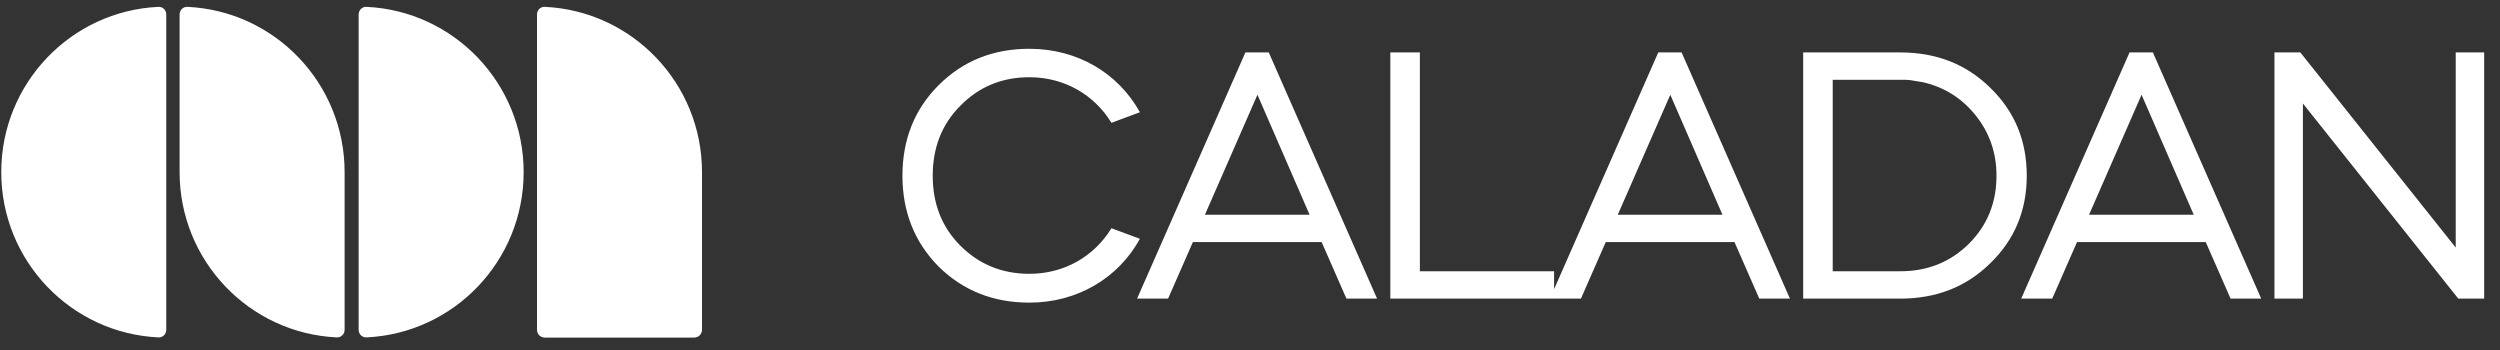 <svg width="357" height="50" viewBox="0 0 357 50" fill="none" xmlns="http://www.w3.org/2000/svg">
<rect x="0" y="0" width="357" height="50" fill="#333333" stroke="none"/>
<path d="M22.637 0.978C23.246 0.95 23.742 1.448 23.742 2.06V47.098C23.742 47.71 23.246 48.208 22.637 48.18C10.137 47.602 0.179 37.256 0.179 24.579C0.179 11.902 10.137 1.556 22.637 0.978Z" fill="white"/>
<path d="M52.32 48.18C51.711 48.208 51.215 47.71 51.215 47.098V2.06C51.215 1.448 51.711 0.95 52.32 0.978C64.82 1.556 74.778 11.902 74.778 24.579C74.778 37.256 64.82 47.602 52.32 48.18Z" fill="white"/>
<path d="M25.647 2.06C25.647 1.448 26.142 0.95 26.752 0.978C39.252 1.556 49.21 11.902 49.21 24.579V47.098C49.21 47.71 48.714 48.208 48.105 48.18C35.605 47.602 25.647 37.256 25.647 24.579V2.06Z" fill="white"/>
<path d="M76.683 2.06C76.683 1.448 77.178 0.95 77.788 0.978C90.288 1.556 100.246 11.902 100.246 24.579V47.098C100.246 47.71 99.751 48.206 99.141 48.206H77.787C77.177 48.206 76.683 47.71 76.683 47.098V2.06Z" fill="white"/>
<path d="M146.994 6.966C153.869 6.966 159.702 10.456 162.775 16.029L158.713 17.539C156.265 13.528 151.994 11.028 146.994 11.028C143.088 11.028 139.806 12.383 137.15 15.091C134.494 17.747 133.192 21.081 133.192 25.091C133.192 29.102 134.494 32.435 137.15 35.091C139.806 37.747 143.088 39.101 146.994 39.101C151.994 39.101 156.265 36.601 158.713 32.591L162.775 34.101C159.702 39.726 153.817 43.216 146.994 43.216C141.838 43.216 137.515 41.497 134.025 38.06C130.588 34.57 128.869 30.247 128.869 25.091C128.869 19.935 130.588 15.612 134.025 12.174C137.515 8.685 141.838 6.966 146.994 6.966ZM166.803 42.643H162.375L177.844 7.487H181.178L196.646 42.643H192.271L188.73 34.57H170.344L166.803 42.643ZM187.011 30.664L179.563 13.528L172.063 30.664H187.011ZM198.539 7.487H202.758V38.737H221.925V42.643H198.539V7.487ZM225.758 42.643H221.331L236.8 7.487H240.133L255.602 42.643H251.227L247.685 34.57H229.3L225.758 42.643ZM245.967 30.664L238.519 13.528L231.019 30.664H245.967ZM271.348 42.643H257.494V7.487H271.348C276.504 7.487 280.775 9.154 284.213 12.539C287.702 15.924 289.421 20.091 289.421 25.091C289.421 30.039 287.702 34.206 284.213 37.591C280.775 40.977 276.504 42.643 271.348 42.643ZM271.348 11.393H261.713V38.737H271.348C275.254 38.737 278.483 37.435 281.14 34.831C283.796 32.174 285.098 28.945 285.098 25.091C285.098 21.81 284.108 18.997 282.181 16.549C280.254 14.101 277.754 12.487 274.681 11.758L272.806 11.445C272.494 11.393 272.025 11.393 271.348 11.393ZM293.056 42.643H288.629L304.098 7.487H307.431L322.9 42.643H318.525L314.983 34.57H296.598L293.056 42.643ZM313.265 30.664L305.817 13.528L298.317 30.664H313.265ZM328.854 42.643H324.792V7.487H328.49L350.677 35.351V7.487H354.74V42.643H351.042L328.854 14.778V42.643Z" fill="white"/>
</svg>
